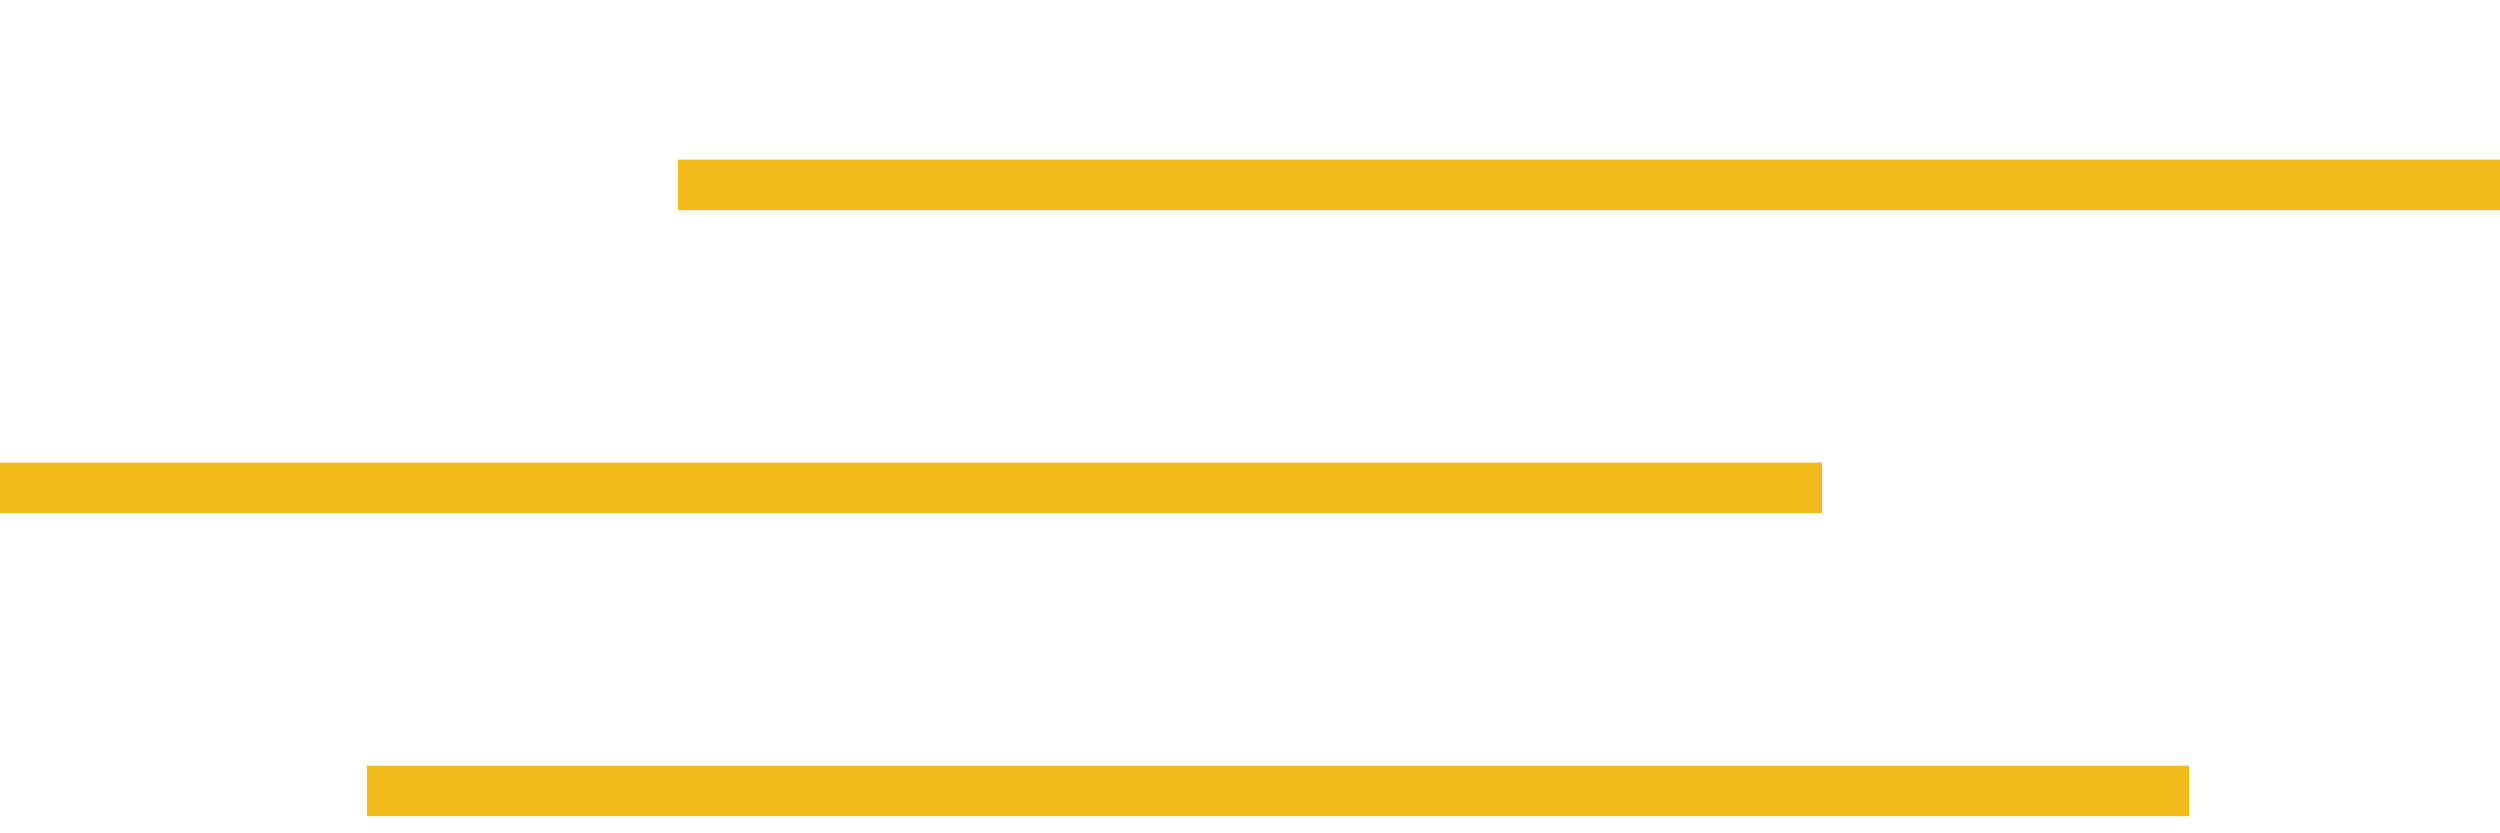 <svg xmlns="http://www.w3.org/2000/svg" width="99" height="33" viewBox="0 0 99 33" fill="none">
<g clip-path="url(#clip0_972_1102)">
<path d="M86.688 31.32H14.532" stroke="#F1BC1A" stroke-width="2" stroke-miterlimit="10"/>
<path d="M72.156 19.32H0.001" stroke="#F1BC1A" stroke-width="2" stroke-miterlimit="10"/>
<path d="M99 7.32H26.844" stroke="#F1BC1A" stroke-width="2" stroke-miterlimit="10"/>
</g>
<defs>
<clipPath id="clip0_972_1102">
<rect width="99" height="32" fill="white" transform="matrix(-1 0 0 1 99 0.32)"/>
</clipPath>
</defs>
</svg>
